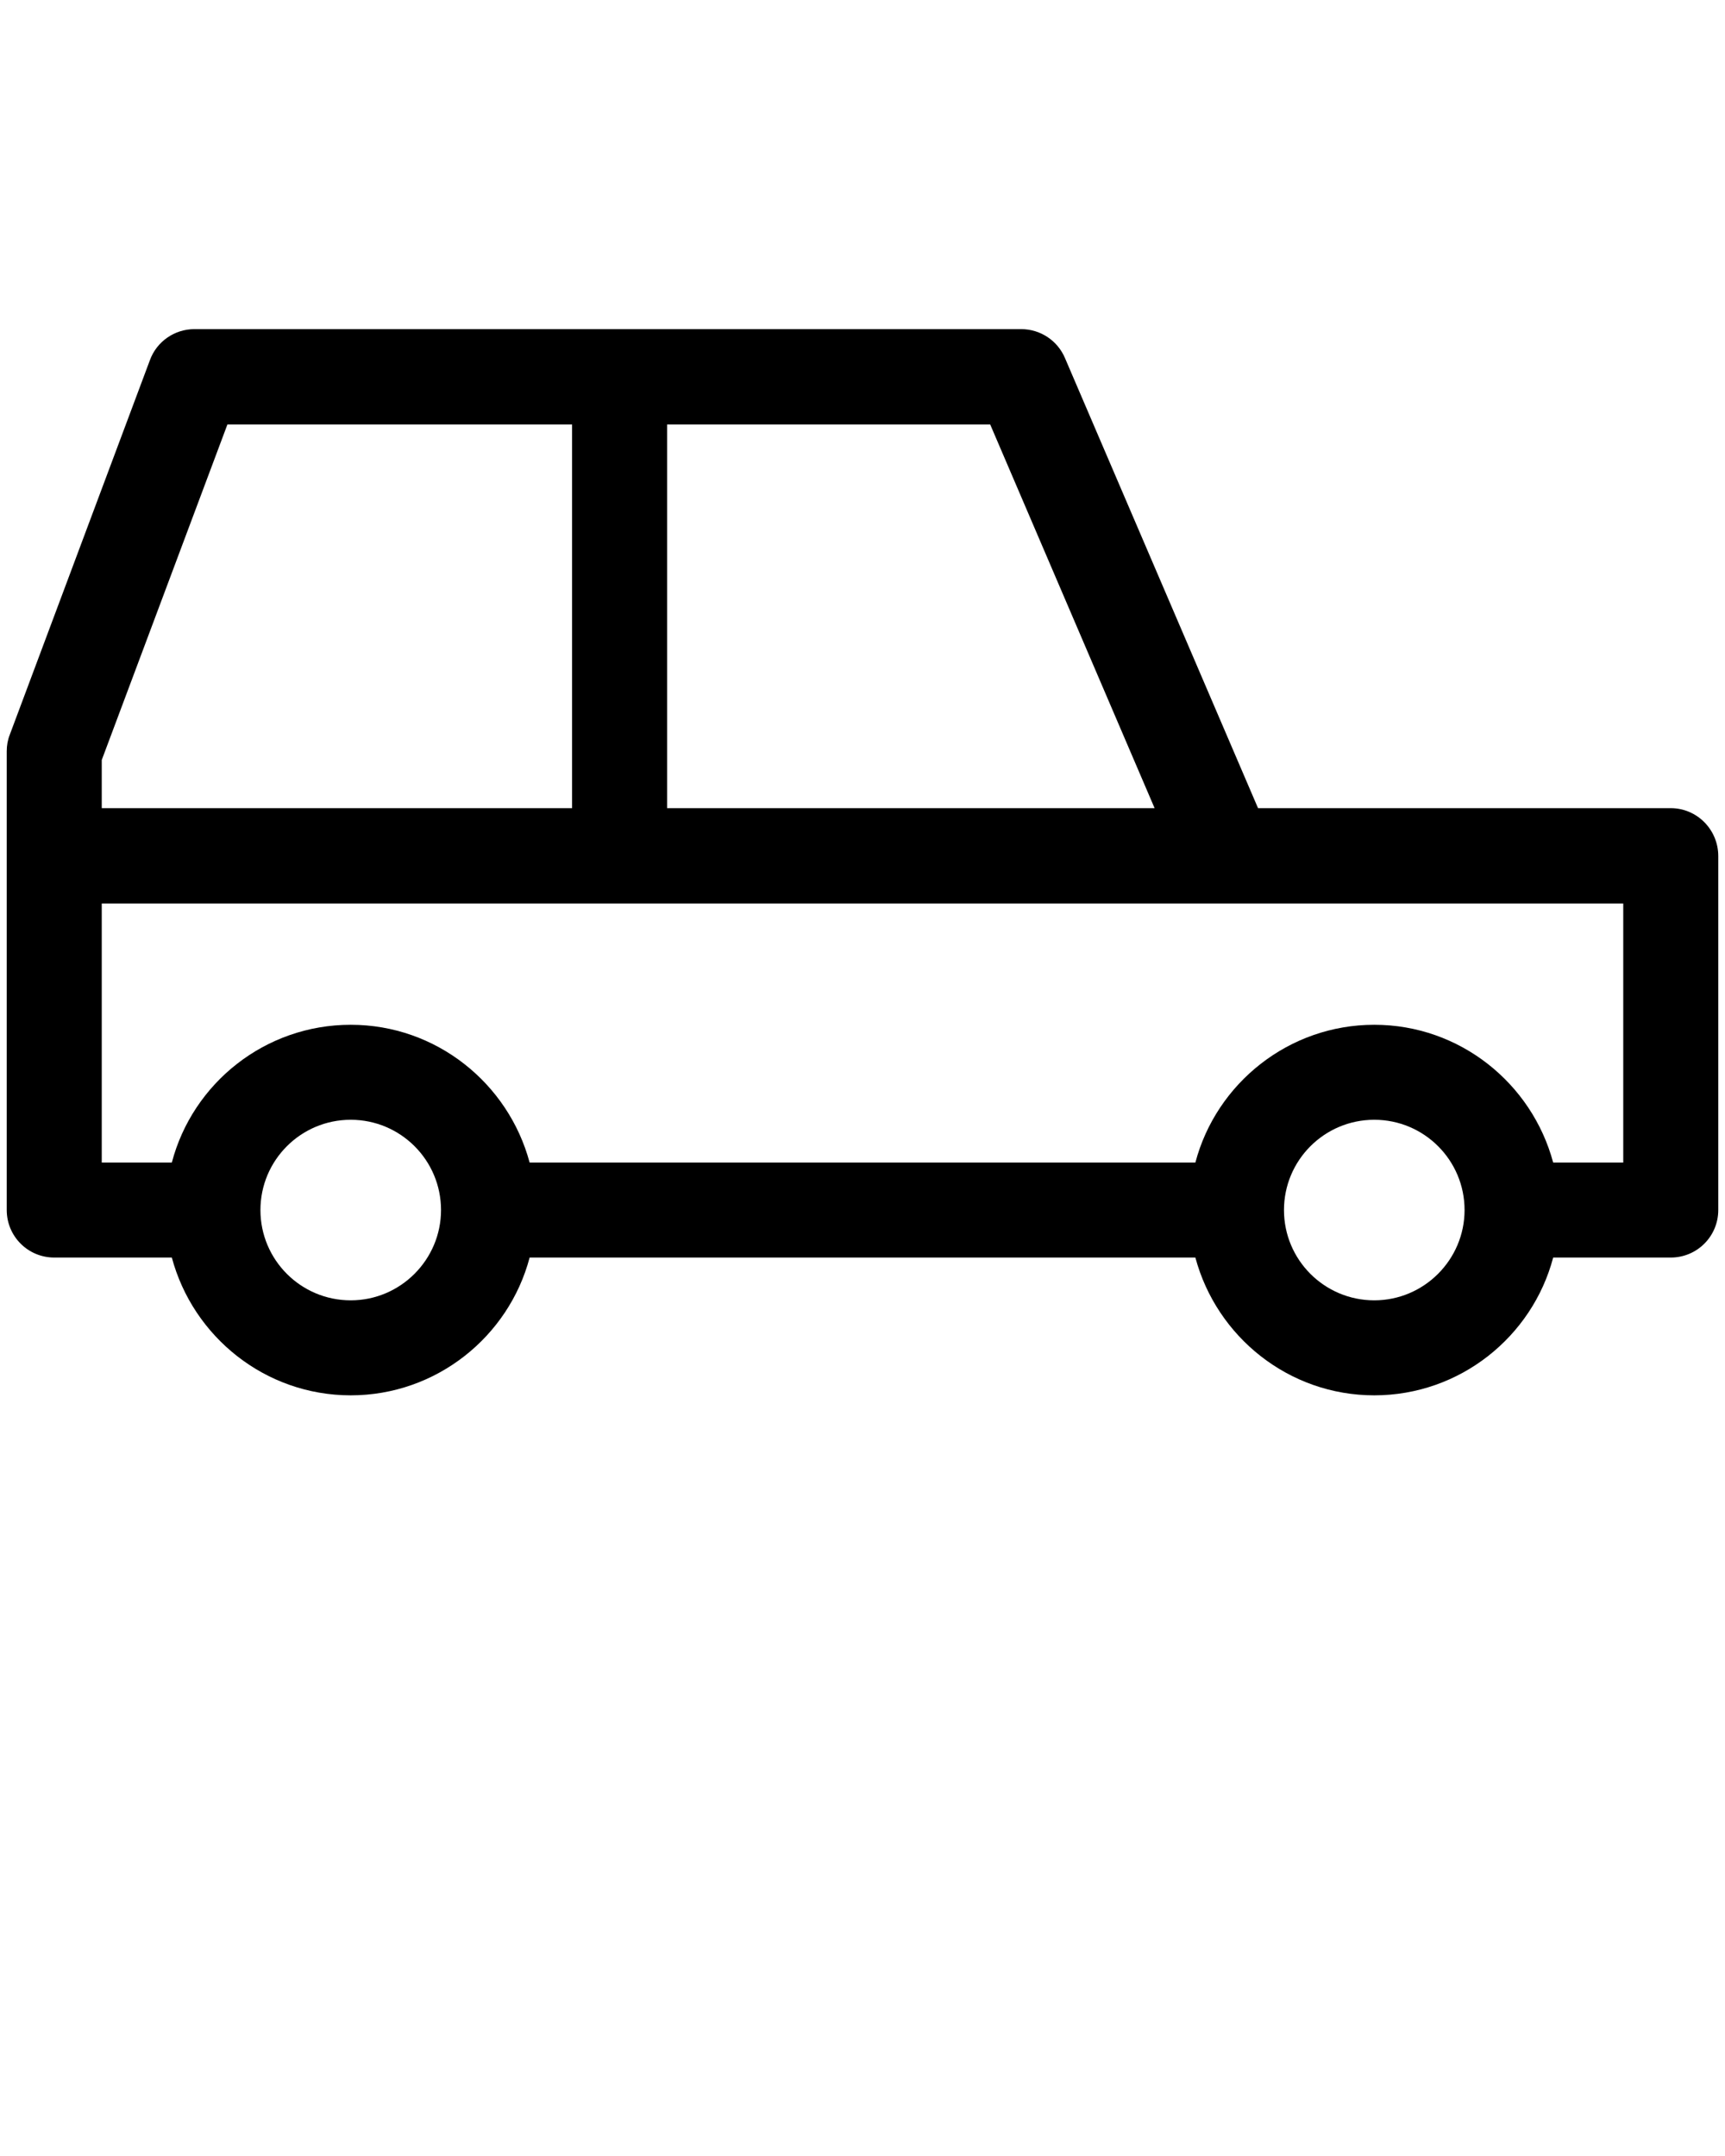 <?xml version="1.0" encoding="UTF-8" standalone="no"?>
<svg xmlns:rdf="http://www.w3.org/1999/02/22-rdf-syntax-ns#" xmlns="http://www.w3.org/2000/svg" enable-background="new 0 0 512 512" xml:space="preserve" version="1.1" y="0px" x="0px" xmlns:cc="http://creativecommons.org/ns#" xmlns:dc="http://purl.org/dc/elements/1.1/" viewBox="0 0 512 640"><path d="m495.9 239.9h-122.5l-57.3-133.6c-2.2-5.2-7.3-8.6-13-8.6h-245.4c-5.9 0-11.2 3.7-13.2 9.2l-41.6 111.2c-0.6 1.5-0.9 3.2-0.9 4.9v136.2c0 7.8 6.3 14.1 14.1 14.1h34.9c6.3 23.5 27.7 40.9 53.1 40.9s46.9-17.4 53.1-40.9h197.6c6.3 23.5 27.7 40.9 53.1 40.9s46.9-17.4 53.1-40.9h34.9c7.8 0 14.1-6.3 14.1-14.1v-105.1c0-7.8-6.3-14.2-14.1-14.2zm-297.9-113.9h95.9l48.8 113.9h-144.7v-113.9zm-167.8 99.6l37.3-99.6h102.3v113.9h-139.6v-14.3zm73.9 160.4c-14.8 0-26.8-12-26.8-26.8s12-26.8 26.8-26.8 26.8 12 26.8 26.8c0 14.7-12 26.8-26.8 26.8zm303.8 0c-14.8 0-26.8-12-26.8-26.8s12-26.8 26.8-26.8 26.8 12 26.8 26.8c0 14.7-12 26.8-26.8 26.8zm73.9-40.9h-20.8c-6.3-23.5-27.7-40.9-53.1-40.9s-46.9 17.4-53.1 40.9h-197.6c-6.3-23.5-27.7-40.9-53.1-40.9s-46.9 17.3-53.1 40.9h-20.8v-76.9h451.6v76.9z"/></svg>
